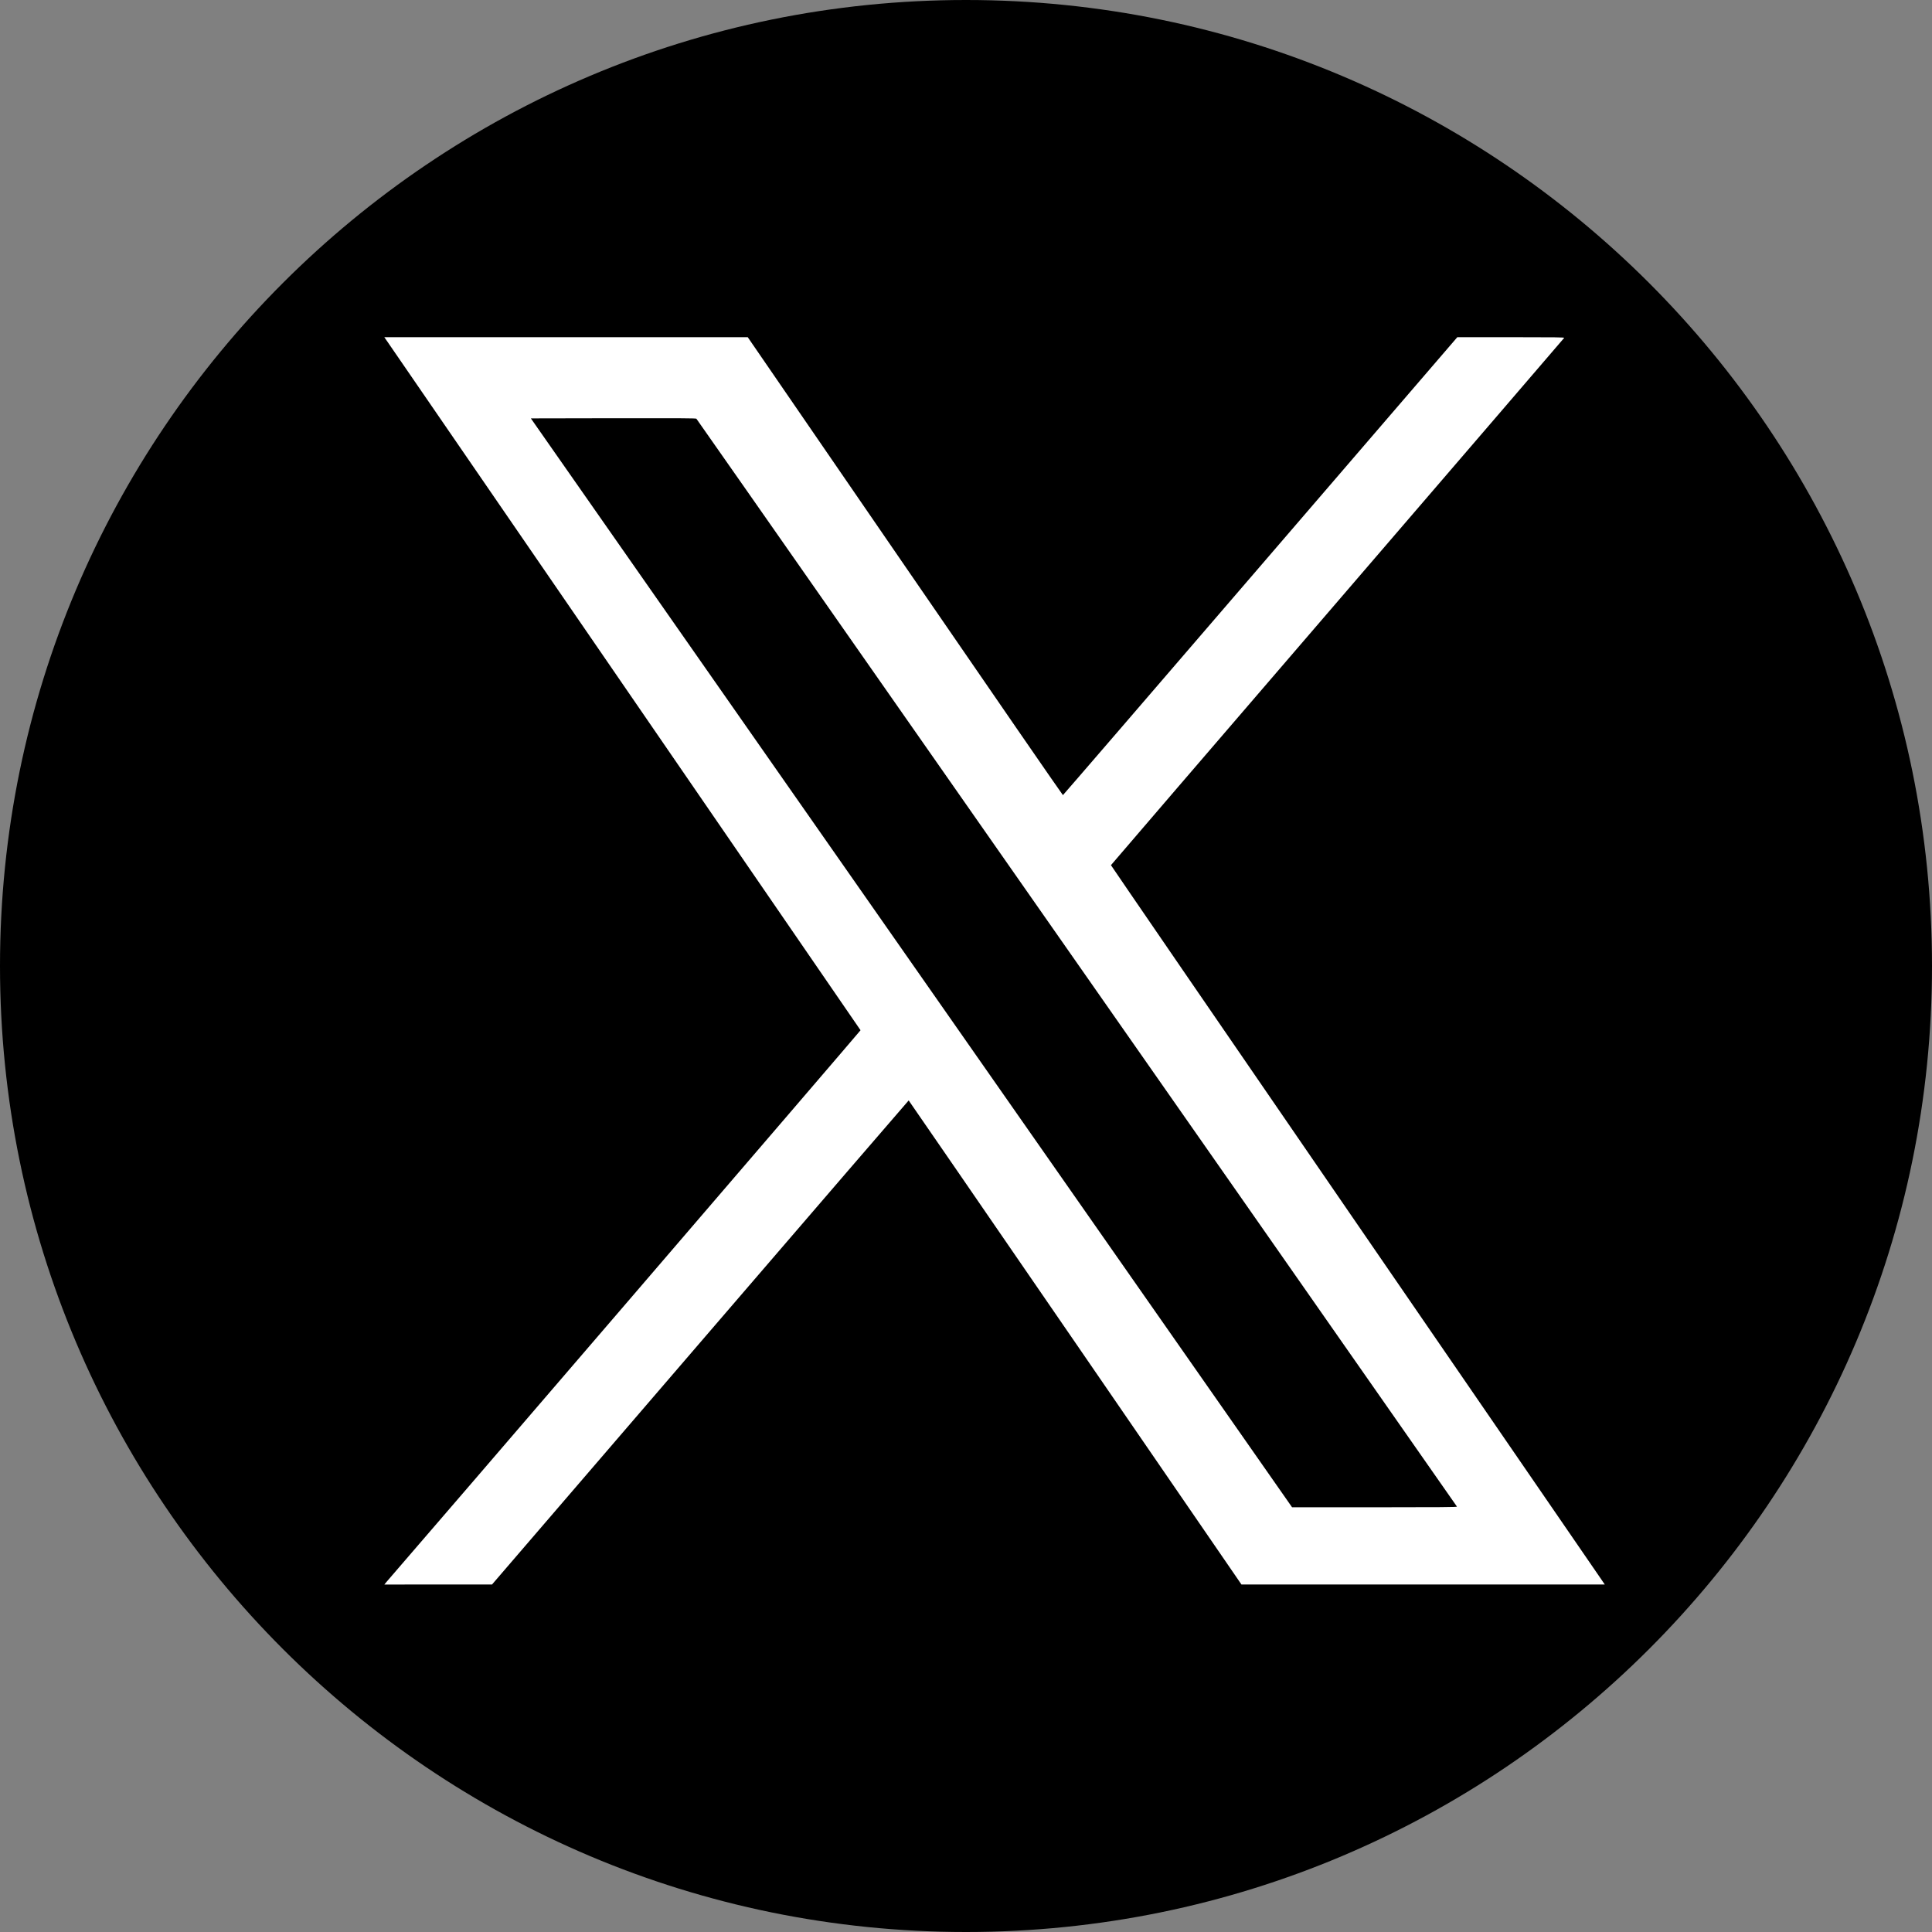 <?xml version="1.0" encoding="UTF-8" standalone="no"?>
<svg xmlns:inkscape="http://www.inkscape.org/namespaces/inkscape" xmlns:sodipodi="http://sodipodi.sourceforge.net/DTD/sodipodi-0.dtd" xmlns="http://www.w3.org/2000/svg" xmlns:svg="http://www.w3.org/2000/svg" shape-rendering="geometricPrecision" text-rendering="geometricPrecision" image-rendering="optimizeQuality" fill-rule="evenodd" clip-rule="evenodd" viewBox="0 0 36 36" version="1.1" id="svg2" sodipodi:docname="x-social-media-round-icon.svg" width="36" height="36" xml:space="preserve" inkscape:version="1.3.2 (091e20e, 2023-11-25, custom)">
  <rect x="0" y="0" width="36" height="36" fill="#808080" stroke="none"/>
  <defs id="defs2"></defs>
  <path d="M 18,0 C 27.941,0 36,8.059 36,18 36,27.941 27.941,36 18,36 8.059,36 0,27.941 0,18 0,8.059 8.059,0 18,0 Z" id="path1" style="stroke-width:0.07"></path>
  <path style="fill:#ffffff;stroke-width:0.014" d="M 7.211,29.466 C 7.66,28.953 16.038,19.203 16.035,19.197 16.028,19.186 7.29,6.469 7.222,6.371 l -0.061,-0.088 h 3.386 3.386 l 2.932,4.268 c 1.612,2.347 2.936,4.267 2.941,4.265 0.005,-0.001 1.661,-1.922 3.679,-4.268 l 3.67,-4.265 h 0.999 c 0.829,0 0.998,0.002 0.992,0.013 -0.004,0.007 -1.906,2.219 -4.225,4.915 -2.32,2.696 -4.219,4.906 -4.22,4.91 -0.001,0.004 2.027,2.961 4.507,6.57 2.48,3.609 4.551,6.623 4.602,6.698 l 0.093,0.136 h -3.385 -3.385 l -3.098,-4.51 c -1.704,-2.48 -3.101,-4.51 -3.103,-4.51 -0.003,-1.45e-4 -1.751,2.029 -3.885,4.51 l -3.879,4.51 -1.003,1.4e-4 -1.003,1.45e-4 z M 27.148,28.073 c -0.004,-0.006 -1.725,-2.47 -3.825,-5.474 C 21.222,19.595 18.038,15.039 16.245,12.475 14.453,9.911 12.982,7.808 12.976,7.802 c -0.009,-0.009 -0.326,-0.011 -1.548,-0.009 l -1.536,0.003 4.06,5.808 c 2.233,3.194 5.425,7.76 7.092,10.145 l 3.032,4.337 h 1.539 c 1.229,0 1.538,-0.003 1.532,-0.012 z" id="path2" inkscape:transform-center-x="433.31053" inkscape:transform-center-y="-363.81733"></path>
</svg>

